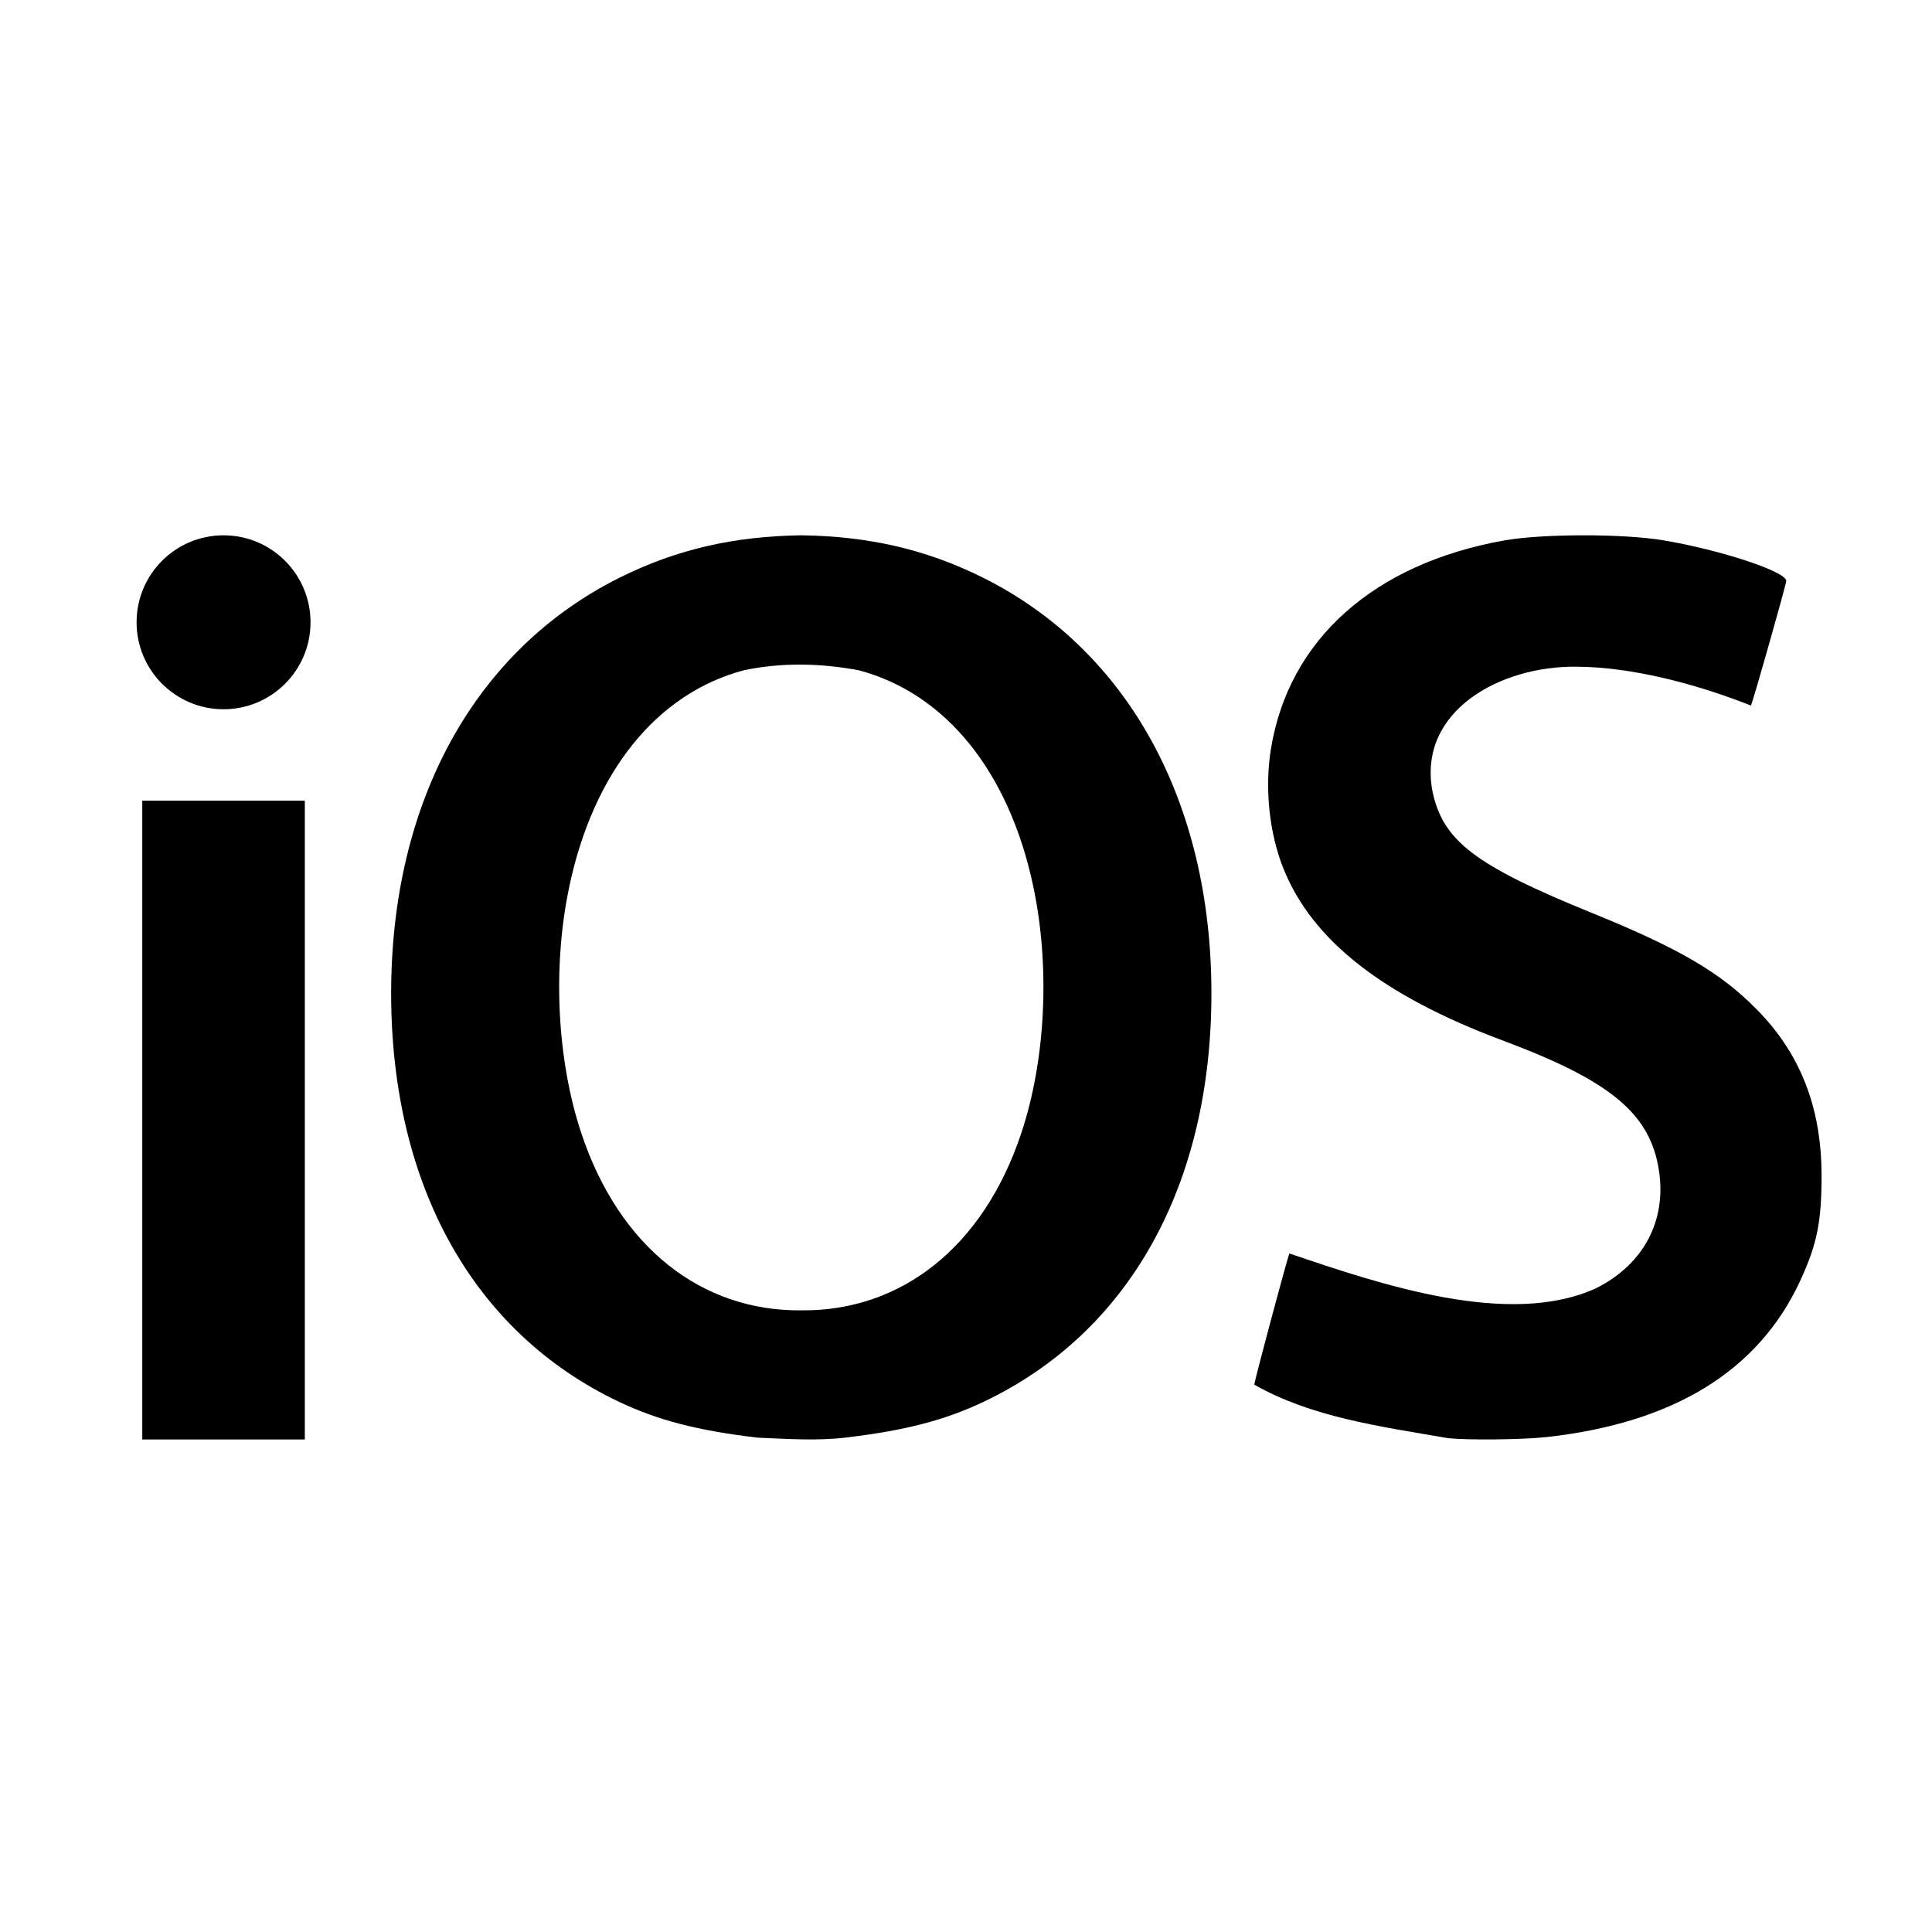 <?xml version="1.0" encoding="utf-8"?>
<!-- Generator: Adobe Illustrator 19.1.0, SVG Export Plug-In . SVG Version: 6.00 Build 0)  -->
<svg version="1.1" id="Layer_1" xmlns="http://www.w3.org/2000/svg" xmlns:xlink="http://www.w3.org/1999/xlink" x="0px" y="0px"
	 viewBox="-91 49.217 56.693 56.693" enable-background="new -91 49.217 56.693 56.693" xml:space="preserve">
<g id="g10088_1_" transform="matrix(0.584,0,0,0.584,-520.118,950.32)">
	<path id="path10079_1_" d="M775.054-1516.087c-3.371,0.044-6.273,0.705-9.124,2.125
		c-7.28,3.627-11.485,11.265-11.485,20.888c0,9.646,4.136,17.056,11.442,20.523c1.974,0.936,3.952,1.446,6.955,1.803
		c1.52,0.062,2.942,0.169,4.422,0c3.003-0.357,4.982-0.867,6.955-1.803c7.306-3.467,11.442-10.877,11.442-20.523
		c0-9.623-4.205-17.261-11.485-20.888C781.327-1515.382,778.425-1516.043,775.054-1516.087L775.054-1516.087z
		 M777.952-1509.303c4.372,1.165,7.544,5.109,8.759,10.863c0.854,4.04,0.621,8.71-0.601,12.387
		c-1.903,5.727-6.035,8.961-11.056,8.909c-5.021,0.052-9.153-3.182-11.056-8.909
		c-1.222-3.677-1.455-8.346-0.601-12.387c1.215-5.753,4.387-9.697,8.759-10.863
		C774.138-1509.723,776.113-1509.648,777.952-1509.303L777.952-1509.303z"/>
	<path id="path10077_1_" d="M746.024-1516.087c-2.414,0-4.37,1.957-4.37,4.37s1.957,4.37,4.37,4.37
		s4.37-1.957,4.37-4.37S748.437-1516.087,746.024-1516.087z M741.94-1502.752v32.096h8.167v-32.096H741.94z"/>
	<path id="path10039_1_" d="M807.538-1470.724c-3.499-0.599-6.865-1.063-9.721-2.685
		c-0.038-0.034,1.687-6.477,1.764-6.592c4.591,1.559,11.055,3.746,15.413,1.743c2.376-1.189,3.546-3.386,3.153-5.92
		c-0.442-2.851-2.416-4.493-7.834-6.519c-6.042-2.259-9.586-5.036-11.034-8.646
		c-0.712-1.775-0.948-4.035-0.628-6.01c0.891-5.491,5.168-9.311,11.733-10.478
		c1.902-0.338,5.969-0.342,7.97-0.007c2.884,0.482,6.191,1.573,6.191,2.042c0,0.173-1.69,6.131-1.776,6.263
		c-2.852-1.129-6.049-1.937-8.756-1.952c-3.83-0.053-7.983,2.22-7.25,6.234c0.518,2.516,2.124,3.744,8.033,6.145
		c4.352,1.769,6.441,2.988,8.231,4.808c2.487,2.484,3.274,5.398,3.292,8.287c0.007,2.406-0.218,3.529-1.076,5.386
		c-2.086,4.512-6.338,7.135-12.724,7.847C811.323-1470.644,808.504-1470.613,807.538-1470.724L807.538-1470.724z"/>
</g>
</svg>
